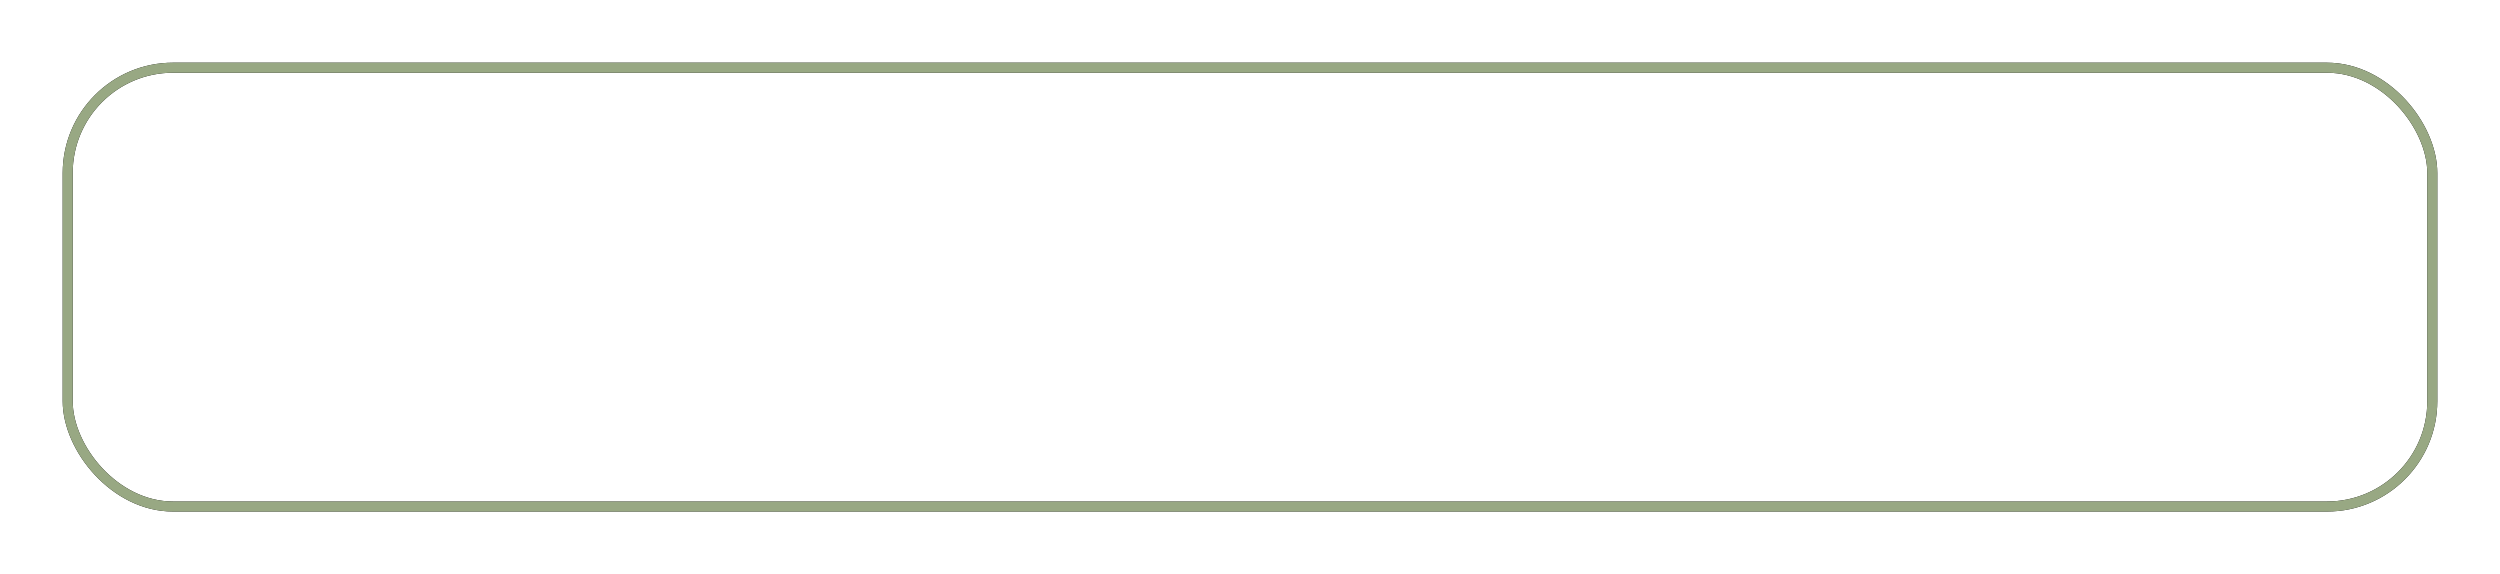 <svg width="997" height="229" viewBox="0 0 997 229" fill="none" xmlns="http://www.w3.org/2000/svg">
<g filter="url(#filter0_dd_1450_23552)">
<rect x="29" y="29" width="939" height="171" rx="40" fill="white"></rect>
<rect x="27" y="27" width="943" height="175" rx="42" stroke="black" stroke-width="4"></rect>
<rect x="27" y="27" width="943" height="175" rx="42" stroke="#98A883" stroke-width="4"></rect>
</g>
<defs>
<filter id="filter0_dd_1450_23552" x="0" y="0" width="997" height="229" filterUnits="userSpaceOnUse" color-interpolation-filters="sRGB">
<feFlood flood-opacity="0" result="BackgroundImageFix"></feFlood>
<feColorMatrix in="SourceAlpha" type="matrix" values="0 0 0 0 0 0 0 0 0 0 0 0 0 0 0 0 0 0 127 0" result="hardAlpha"></feColorMatrix>
<feOffset dx="-9" dy="-9"></feOffset>
<feGaussianBlur stdDeviation="8"></feGaussianBlur>
<feComposite in2="hardAlpha" operator="out"></feComposite>
<feColorMatrix type="matrix" values="0 0 0 0 0 0 0 0 0 0 0 0 0 0 0 0 0 0 0.1 0"></feColorMatrix>
<feBlend mode="normal" in2="BackgroundImageFix" result="effect1_dropShadow_1450_23552"></feBlend>
<feColorMatrix in="SourceAlpha" type="matrix" values="0 0 0 0 0 0 0 0 0 0 0 0 0 0 0 0 0 0 127 0" result="hardAlpha"></feColorMatrix>
<feOffset dx="9" dy="9"></feOffset>
<feGaussianBlur stdDeviation="8"></feGaussianBlur>
<feComposite in2="hardAlpha" operator="out"></feComposite>
<feColorMatrix type="matrix" values="0 0 0 0 0 0 0 0 0 0 0 0 0 0 0 0 0 0 0.1 0"></feColorMatrix>
<feBlend mode="normal" in2="effect1_dropShadow_1450_23552" result="effect2_dropShadow_1450_23552"></feBlend>
<feBlend mode="normal" in="SourceGraphic" in2="effect2_dropShadow_1450_23552" result="shape"></feBlend>
</filter>
</defs>
</svg>
